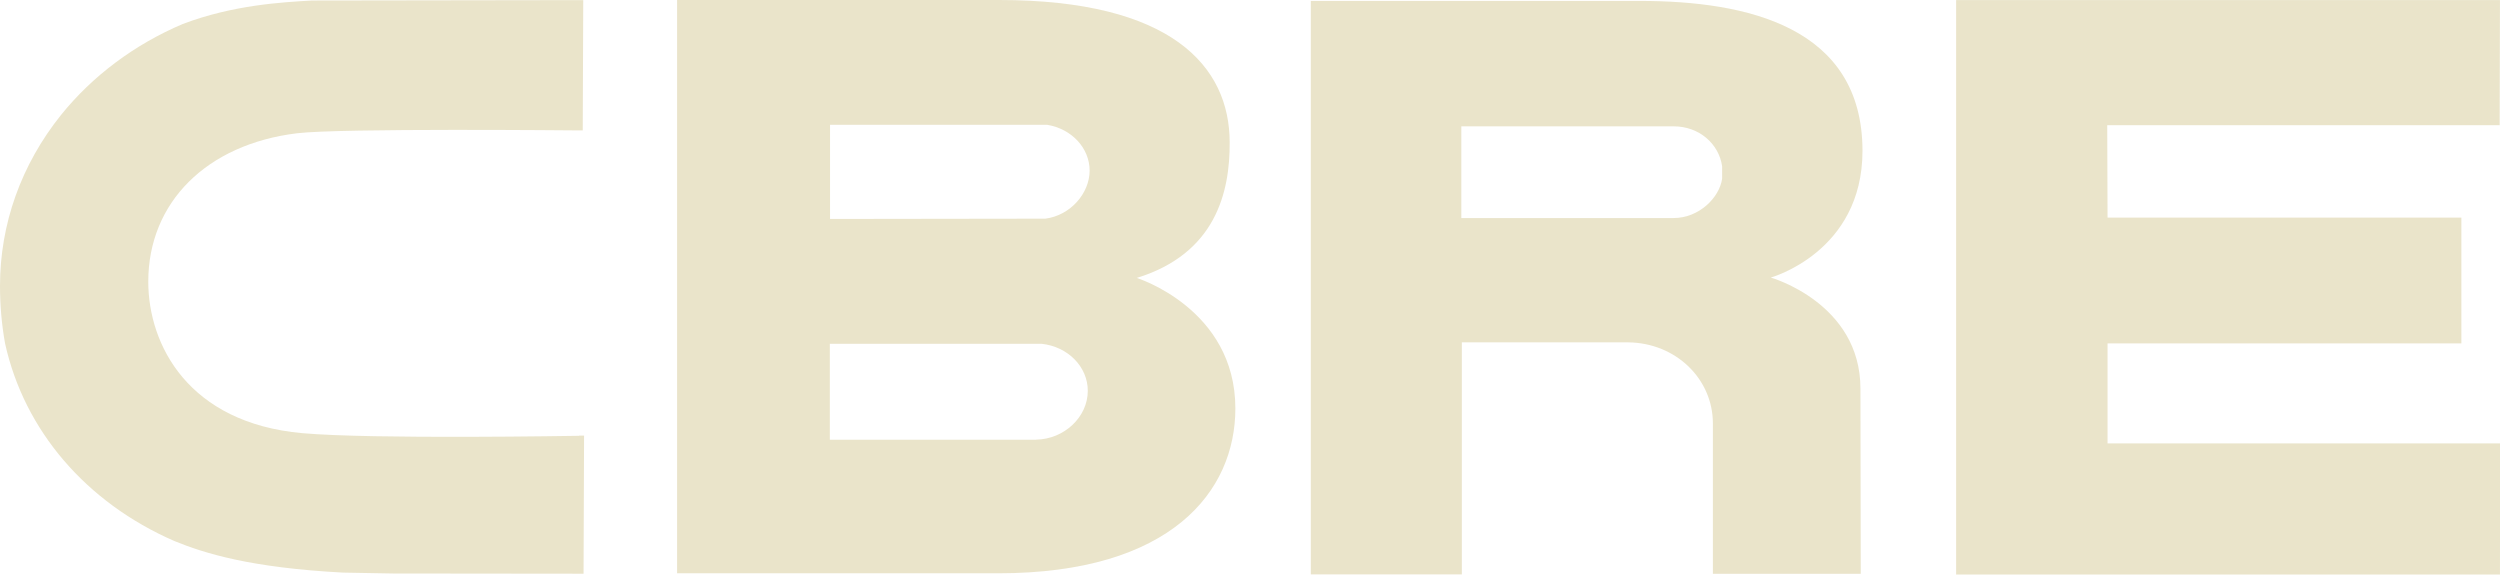<svg width="207" height="48" viewBox="0 0 207 48" fill="none" xmlns="http://www.w3.org/2000/svg">
<path d="M94.114 23.016C100.648 21.006 101.842 15.927 101.817 11.79C101.808 5.466 96.982 0 82.712 0H56.063V47.469H82.644C96.999 47.469 102.288 40.658 102.288 33.821C102.288 25.547 94.106 23.007 94.106 23.007M68.71 10.335H86.714C88.732 10.671 90.221 12.26 90.221 14.127C90.221 15.994 88.64 17.836 86.555 18.105L68.727 18.13V10.335H68.71ZM85.789 36.411H68.71V28.465H86.243C88.421 28.7 90.069 30.365 90.069 32.358C90.069 34.528 88.118 36.369 85.781 36.403" fill="#EAE4CA"/>
<path d="M161.967 0.008V47.57H206.997L207.006 36.714H174.505V28.431H203.802V18.02H174.505L174.479 10.368H206.972L206.997 0.008H161.967Z" fill="#EAE4CA"/>
<path d="M135.764 0.076H108.536V47.562H121.04V28.347H134.814C138.758 28.389 141.827 31.374 141.827 35.057V47.511H154.071L154.045 32.181C154.045 25.084 146.62 22.982 146.62 22.982C146.62 22.982 154.214 20.888 154.214 12.487C154.205 2.22 144.661 0.076 135.764 0.076ZM142.592 14.8C142.365 16.364 140.683 18.054 138.573 18.054H120.998V10.461H138.581C140.683 10.461 142.323 11.899 142.592 13.766V14.8Z" fill="#EAE4CA"/>
<path d="M47.948 36.084C47.772 36.084 30.853 36.386 25.017 35.865C15.616 35.016 12.277 28.574 12.277 23.319C12.277 16.76 17.112 11.941 24.605 11.033C28.162 10.604 47.646 10.798 47.847 10.798H48.251L48.293 0.009H47.881L25.833 0.042C23.377 0.185 19.307 0.404 15.136 1.985C11.134 3.684 7.652 6.29 5.045 9.528C1.749 13.648 0 18.551 0 23.68C0 25.295 0.143 26.901 0.42 28.44C2.01 35.638 7.114 41.6 14.43 44.795C16.902 45.804 20.712 47.007 28.397 47.411C28.414 47.411 32.543 47.486 32.543 47.486L47.915 47.503H48.318L48.361 36.067H47.948V36.084Z" fill="#EAE4CA"/>
</svg>
